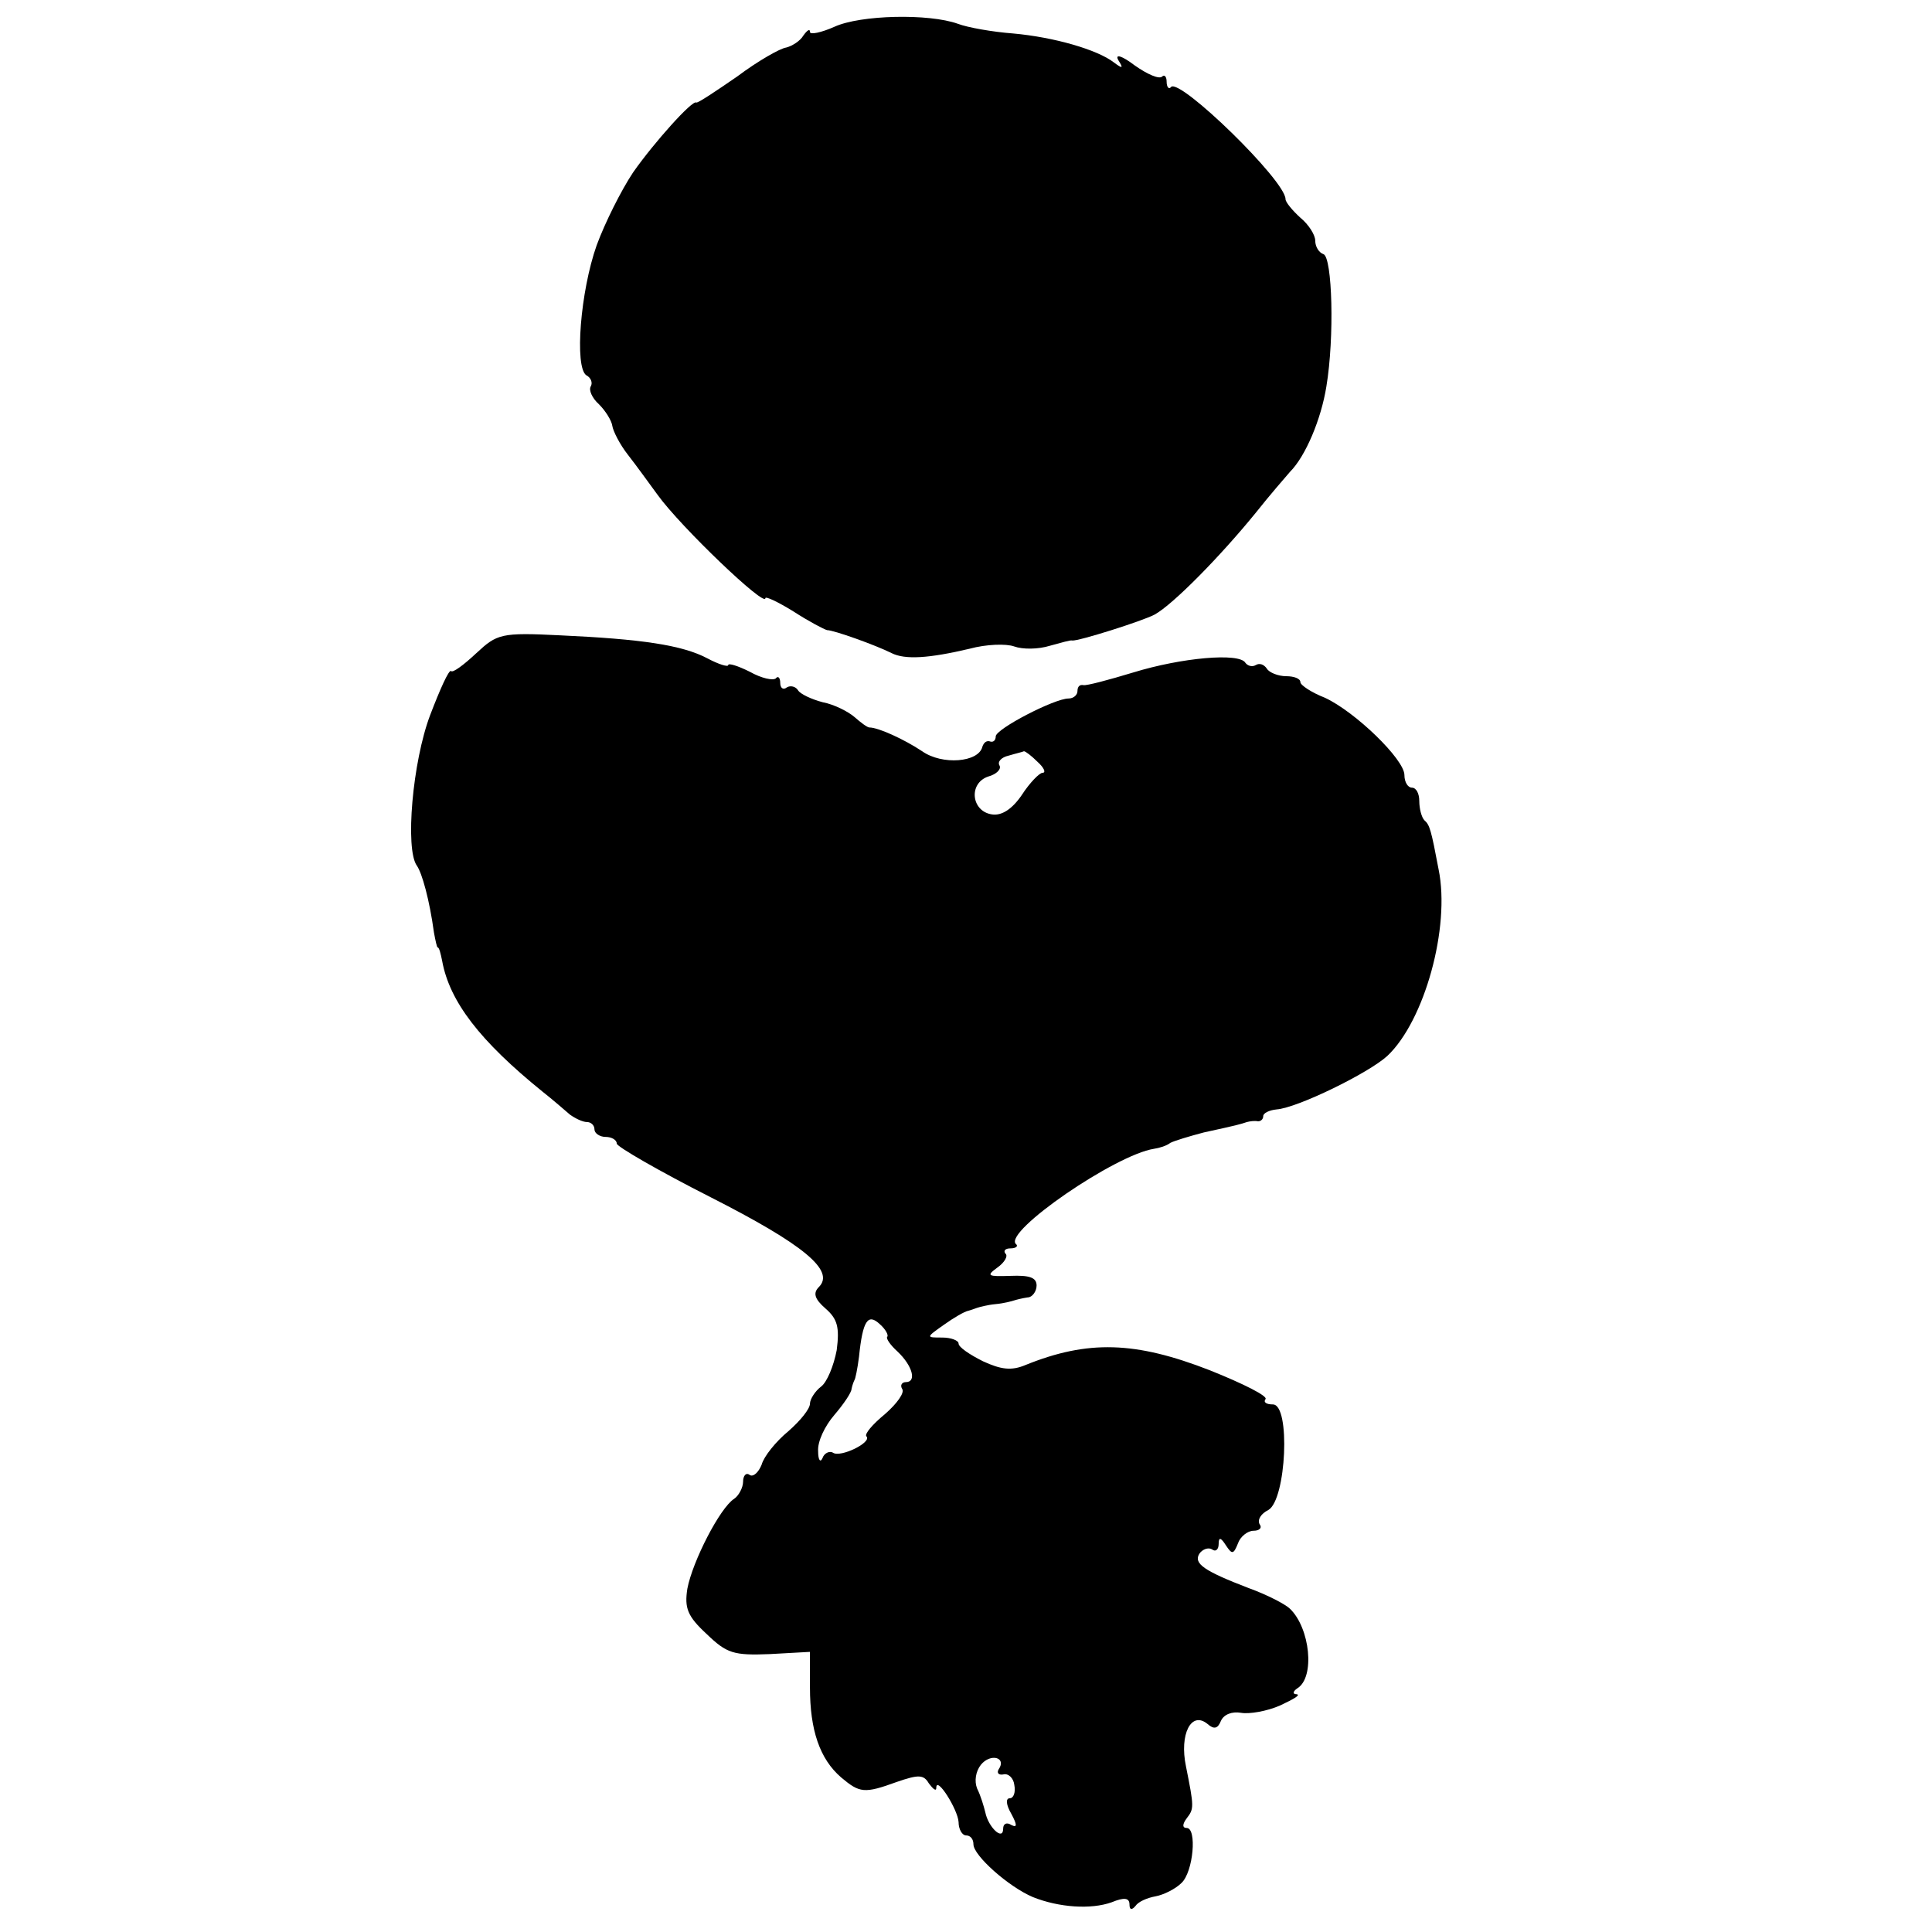 <!DOCTYPE svg PUBLIC "-//W3C//DTD SVG 20010904//EN"
 "http://www.w3.org/TR/2001/REC-SVG-20010904/DTD/svg10.dtd"><svg version="1.0" xmlns="http://www.w3.org/2000/svg" width="346.667" height="346.667" viewBox="0 0 260 260"><path d="M112.3 3.6c-1.8.8-3.3 1.1-3.3.7 0-.5-.4-.2-.9.5-.4.7-1.5 1.4-2.3 1.6-.8.1-3.8 1.8-6.6 3.9-2.9 2-5.3 3.6-5.5 3.5-.5-.4-5.7 5.4-8.5 9.4-1.6 2.4-3.8 6.8-4.9 9.8-2.2 6.2-3 16.4-1.4 17.5.6.3.9 1 .6 1.5-.3.5.2 1.6 1.1 2.4.9.9 1.7 2.2 1.8 2.9.1.7 1 2.5 2.1 3.9s2.9 3.9 4 5.4c3.1 4.3 14.5 15.2 14.5 13.9 0-.3 1.7.5 3.8 1.8 2 1.3 4.1 2.4 4.5 2.5.9 0 6.5 2 8.7 3.1 1.8.9 5 .7 10.5-.6 2.2-.6 4.9-.7 6-.3 1.1.4 3.2.4 4.8-.1 1.5-.4 2.8-.8 3-.7.8.1 9.4-2.6 11.1-3.5 2.5-1.4 8.8-7.8 13.6-13.7 1.9-2.4 4-4.8 4.6-5.5 2.1-2.1 4.2-7.1 4.9-11.5 1.1-6.6.8-17.4-.4-17.8-.6-.2-1.1-1-1.1-1.8s-.9-2.2-2-3.1c-1.1-1-2-2.1-2-2.5 0-2.5-14.2-16.3-15.4-15.1-.3.4-.6 0-.6-.7s-.3-1-.6-.7c-.4.4-2-.3-3.7-1.5-1.7-1.3-2.7-1.6-2.2-.7.7 1.1.6 1.2-.6.3-2.2-1.7-8-3.4-13.6-3.9-2.7-.2-6.1-.8-7.4-1.3-3.9-1.4-13.1-1.2-16.6.4z"/><path d="M64.1 87.9c-1.7 1.6-3.2 2.7-3.4 2.4-.3-.2-1.5 2.5-2.8 5.9-2.4 6.3-3.4 18.1-1.8 20.3.7 1 1.7 4.6 2.3 9 .2 1.1.4 2 .5 2 .2 0 .4.8.6 1.8 1 5.5 5.1 10.8 13.5 17.6 1.4 1.1 3 2.5 3.7 3.1.7.5 1.7 1 2.3 1 .5 0 1 .4 1 1 0 .5.7 1 1.5 1s1.5.4 1.5.9c0 .4 5.7 3.7 12.6 7.2 12.6 6.4 16.8 9.9 14.6 12.1-.8.8-.6 1.6.9 2.9 1.6 1.4 1.9 2.5 1.5 5.6-.4 2.1-1.3 4.3-2.1 4.9-.8.6-1.5 1.7-1.5 2.3 0 .7-1.3 2.3-2.9 3.7-1.7 1.4-3.3 3.4-3.6 4.5-.4 1-1.1 1.7-1.6 1.4-.5-.4-.9.1-.9.9s-.6 1.9-1.2 2.3c-1.9 1.2-5.6 8.4-6.3 12.1-.4 2.6 0 3.7 2.6 6.1 2.7 2.6 3.6 2.9 8.5 2.7l5.4-.3v4.8c0 5.7 1.3 9.6 4.2 12.1 2.5 2.1 3.1 2.2 7.5.6 2.9-1 3.6-1 4.3.2.6.8 1 1.1 1 .6 0-1.7 2.9 2.9 3 4.6 0 1 .5 1.8 1 1.8.6 0 1 .5 1 1.2 0 1.5 4.7 5.7 8 7.1 3.5 1.4 7.8 1.7 10.6.7 1.7-.7 2.4-.6 2.4.3 0 .7.3.8.8.2.4-.6 1.6-1.1 2.7-1.3 1.1-.2 2.7-1 3.5-1.8 1.6-1.5 2.1-7.4.7-7.4-.6 0-.6-.5 0-1.3 1-1.3 1-1.5-.1-7-.9-4.3.7-7.5 2.9-5.7.9.8 1.4.6 1.8-.4.4-.9 1.5-1.3 2.7-1.1 1.1.2 3.5-.2 5.3-1 1.7-.8 2.8-1.4 2.2-1.5-.6 0-.5-.4.1-.8 2.4-1.5 1.7-8.1-1-10.7-.6-.6-3.1-1.9-5.6-2.8-6-2.3-7.4-3.3-6.6-4.6.4-.6 1.2-.9 1.7-.6.5.4.9 0 .9-.7 0-1 .3-.9 1 .2.8 1.2 1 1.2 1.6-.3.3-.9 1.3-1.7 2.1-1.7s1.2-.4.8-.9c-.3-.6.2-1.4 1.2-1.9 2.4-1.4 3-14.2.6-14.2-.9 0-1.3-.3-1-.7.4-.4-3-2.1-7.5-3.9-10-3.9-16.4-4.1-24.8-.7-1.9.8-3.3.6-5.7-.5-1.8-.9-3.3-1.9-3.3-2.4 0-.4-1-.8-2.2-.8-2.2 0-2.2 0 .2-1.7 1.4-1 2.8-1.8 3.3-1.9.4-.1.9-.3 1.2-.4.3-.1 1.4-.4 2.5-.5 1.1-.1 2.2-.4 2.5-.5.3-.1 1.1-.3 1.8-.4.6 0 1.2-.8 1.2-1.6 0-1.1-1-1.4-3.5-1.3-3.1.1-3.3 0-1.8-1.1 1-.7 1.5-1.6 1.1-1.9-.3-.4 0-.7.7-.7s1.1-.3.7-.6c-1.6-1.7 13.4-12 18.6-12.8.7-.1 1.7-.4 2.2-.8.6-.3 2.6-.9 4.5-1.4 4.6-1 4.9-1.1 5.8-1.4.4-.1 1-.2 1.5-.1.4 0 .7-.3.7-.7 0-.4.8-.8 1.8-.9 2.8-.2 12.4-4.9 14.9-7.2 5-4.7 8.5-17.3 6.9-25.1-1-5.3-1.2-6-1.9-6.6-.4-.4-.7-1.6-.7-2.6s-.4-1.8-1-1.8c-.5 0-1-.7-1-1.7 0-2.1-6.6-8.5-10.7-10.4-1.8-.7-3.3-1.7-3.3-2.1 0-.5-.9-.8-1.9-.8-1.1 0-2.3-.5-2.6-1-.4-.6-1-.8-1.5-.5-.5.3-1.1.1-1.4-.3-.8-1.4-8.6-.7-15.1 1.3-3.3 1-6.3 1.8-6.7 1.7-.5-.1-.8.2-.8.8 0 .5-.5 1-1.2 1-1.9 0-9.8 4.1-9.8 5.1 0 .5-.3.8-.7.7-.5-.2-.9.1-1.1.7-.5 2.1-5.4 2.5-8.1.6-2.4-1.6-5.9-3.2-7.1-3.2-.3 0-1.2-.7-2-1.4s-2.7-1.7-4.3-2c-1.5-.4-3-1.1-3.3-1.6-.3-.5-1-.7-1.5-.4-.5.4-.9.1-.9-.6s-.3-1-.6-.6c-.4.3-1.9 0-3.5-.9-1.6-.8-2.9-1.2-2.9-.9 0 .3-1.3-.1-2.8-.9-3.4-1.8-8.9-2.6-19.8-3.1-8-.4-8.5-.2-11.3 2.4zm75.5 14.6c.9.8 1.2 1.5.7 1.5-.4 0-1.7 1.3-2.8 3-1.3 1.9-2.7 2.8-4 2.6-2.8-.4-3.2-4.2-.5-5.1 1.1-.3 1.8-1 1.5-1.5-.3-.5.3-1.1 1.2-1.3 1-.3 1.9-.5 2.1-.6.2 0 1 .6 1.8 1.4zm-20.2 77.4c-.2.2.4 1.1 1.4 2 2 1.9 2.6 4.1 1.1 4.1-.5 0-.8.4-.5.9.4.5-.7 2-2.3 3.4-1.7 1.4-2.8 2.7-2.5 3 .8.8-3.5 2.9-4.5 2.2-.5-.3-1.2.1-1.4.7-.3.7-.6.3-.6-.9-.1-1.3.9-3.4 2.2-4.9 1.2-1.4 2.3-3 2.3-3.5.1-.5.3-1 .4-1.2.1-.1.4-1.5.6-3.1.5-4.9 1.2-5.9 2.8-4.4.8.7 1.2 1.5 1 1.7zm15 58.2c-.3.5 0 .8.6.7.7-.2 1.4.5 1.5 1.4.2 1-.1 1.8-.6 1.8-.6 0-.5.9.2 2.1.8 1.5.8 1.9 0 1.5-.6-.4-1.1-.2-1.1.5 0 1.7-2-.2-2.4-2.2-.2-.8-.6-2.2-1.1-3.2-.4-1-.2-2.3.5-3.2 1.3-1.6 3.5-1 2.4.6z"/></svg>